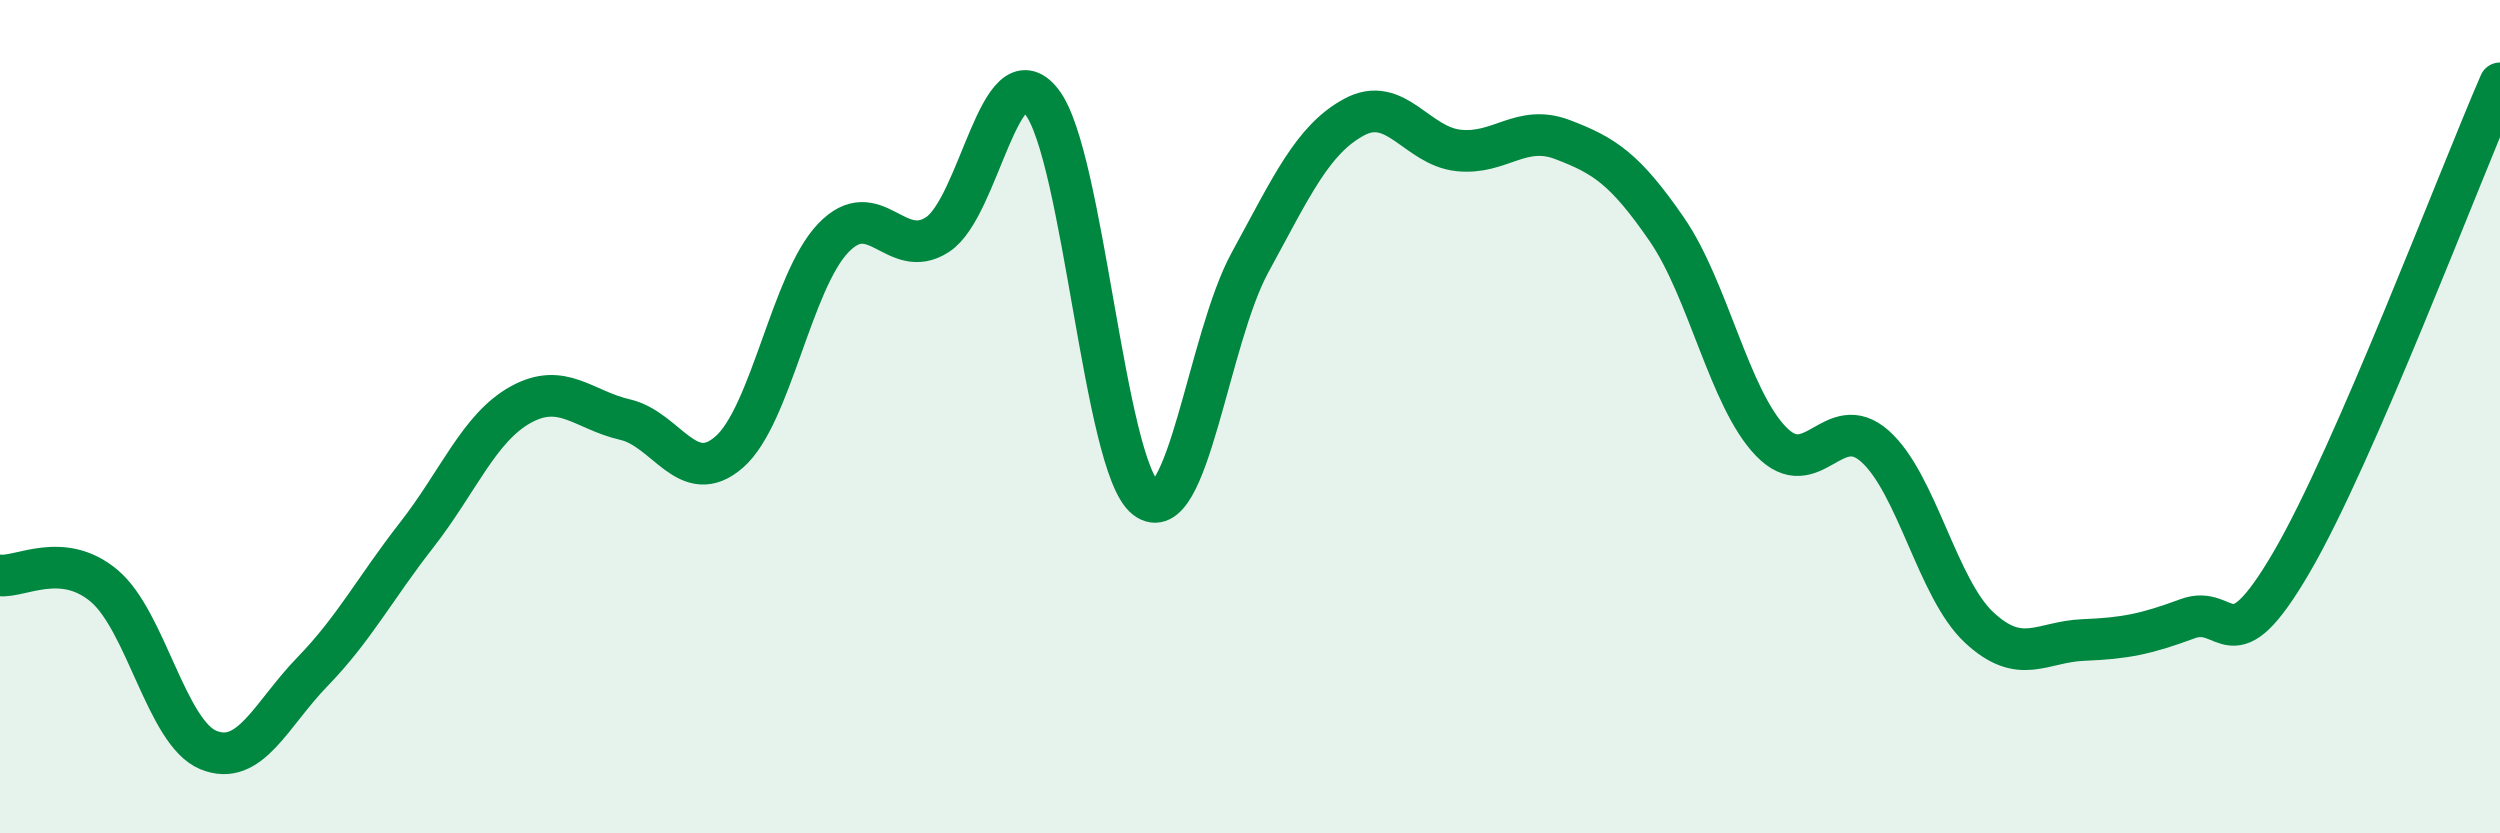
    <svg width="60" height="20" viewBox="0 0 60 20" xmlns="http://www.w3.org/2000/svg">
      <path
        d="M 0,13.81 C 0.5,13.86 1.5,13.22 2.5,14.06 C 3.5,14.9 4,17.59 5,18 C 6,18.41 6.5,17.15 7.5,16.12 C 8.5,15.09 9,14.12 10,12.84 C 11,11.56 11.5,10.26 12.5,9.71 C 13.5,9.16 14,9.84 15,10.07 C 16,10.3 16.5,11.72 17.5,10.85 C 18.5,9.98 19,6.75 20,5.71 C 21,4.67 21.5,6.28 22.5,5.63 C 23.5,4.98 24,1.17 25,2.44 C 26,3.71 26.5,11.19 27.5,11.96 C 28.5,12.73 29,8.13 30,6.3 C 31,4.47 31.5,3.35 32.5,2.81 C 33.5,2.27 34,3.5 35,3.61 C 36,3.72 36.5,2.97 37.5,3.35 C 38.5,3.73 39,4.05 40,5.5 C 41,6.95 41.5,9.55 42.5,10.59 C 43.5,11.63 44,9.82 45,10.71 C 46,11.6 46.5,14.13 47.5,15.06 C 48.5,15.99 49,15.4 50,15.36 C 51,15.32 51.5,15.22 52.5,14.85 C 53.5,14.48 53.5,16.06 55,13.49 C 56.5,10.92 59,4.3 60,2L60 20L0 20Z"
        fill="#008740"
        opacity="0.1"
        stroke-linecap="round"
        stroke-linejoin="round"
      />
      <path
        d="M 0,13.81 C 0.5,13.86 1.5,13.22 2.5,14.06 C 3.5,14.9 4,17.59 5,18 C 6,18.41 6.5,17.15 7.5,16.12 C 8.5,15.09 9,14.12 10,12.84 C 11,11.56 11.5,10.26 12.5,9.71 C 13.5,9.16 14,9.84 15,10.07 C 16,10.3 16.5,11.72 17.5,10.85 C 18.5,9.98 19,6.75 20,5.71 C 21,4.67 21.5,6.28 22.5,5.63 C 23.5,4.98 24,1.17 25,2.44 C 26,3.71 26.5,11.19 27.5,11.96 C 28.5,12.73 29,8.13 30,6.3 C 31,4.47 31.5,3.35 32.5,2.81 C 33.5,2.27 34,3.5 35,3.61 C 36,3.72 36.5,2.97 37.5,3.35 C 38.5,3.73 39,4.05 40,5.5 C 41,6.95 41.5,9.55 42.5,10.59 C 43.5,11.63 44,9.82 45,10.71 C 46,11.6 46.5,14.13 47.5,15.06 C 48.5,15.99 49,15.4 50,15.36 C 51,15.32 51.5,15.22 52.5,14.85 C 53.5,14.48 53.5,16.06 55,13.49 C 56.5,10.92 59,4.3 60,2"
        stroke="#008740"
        stroke-width="1"
        fill="none"
        stroke-linecap="round"
        stroke-linejoin="round"
      />
    </svg>
  